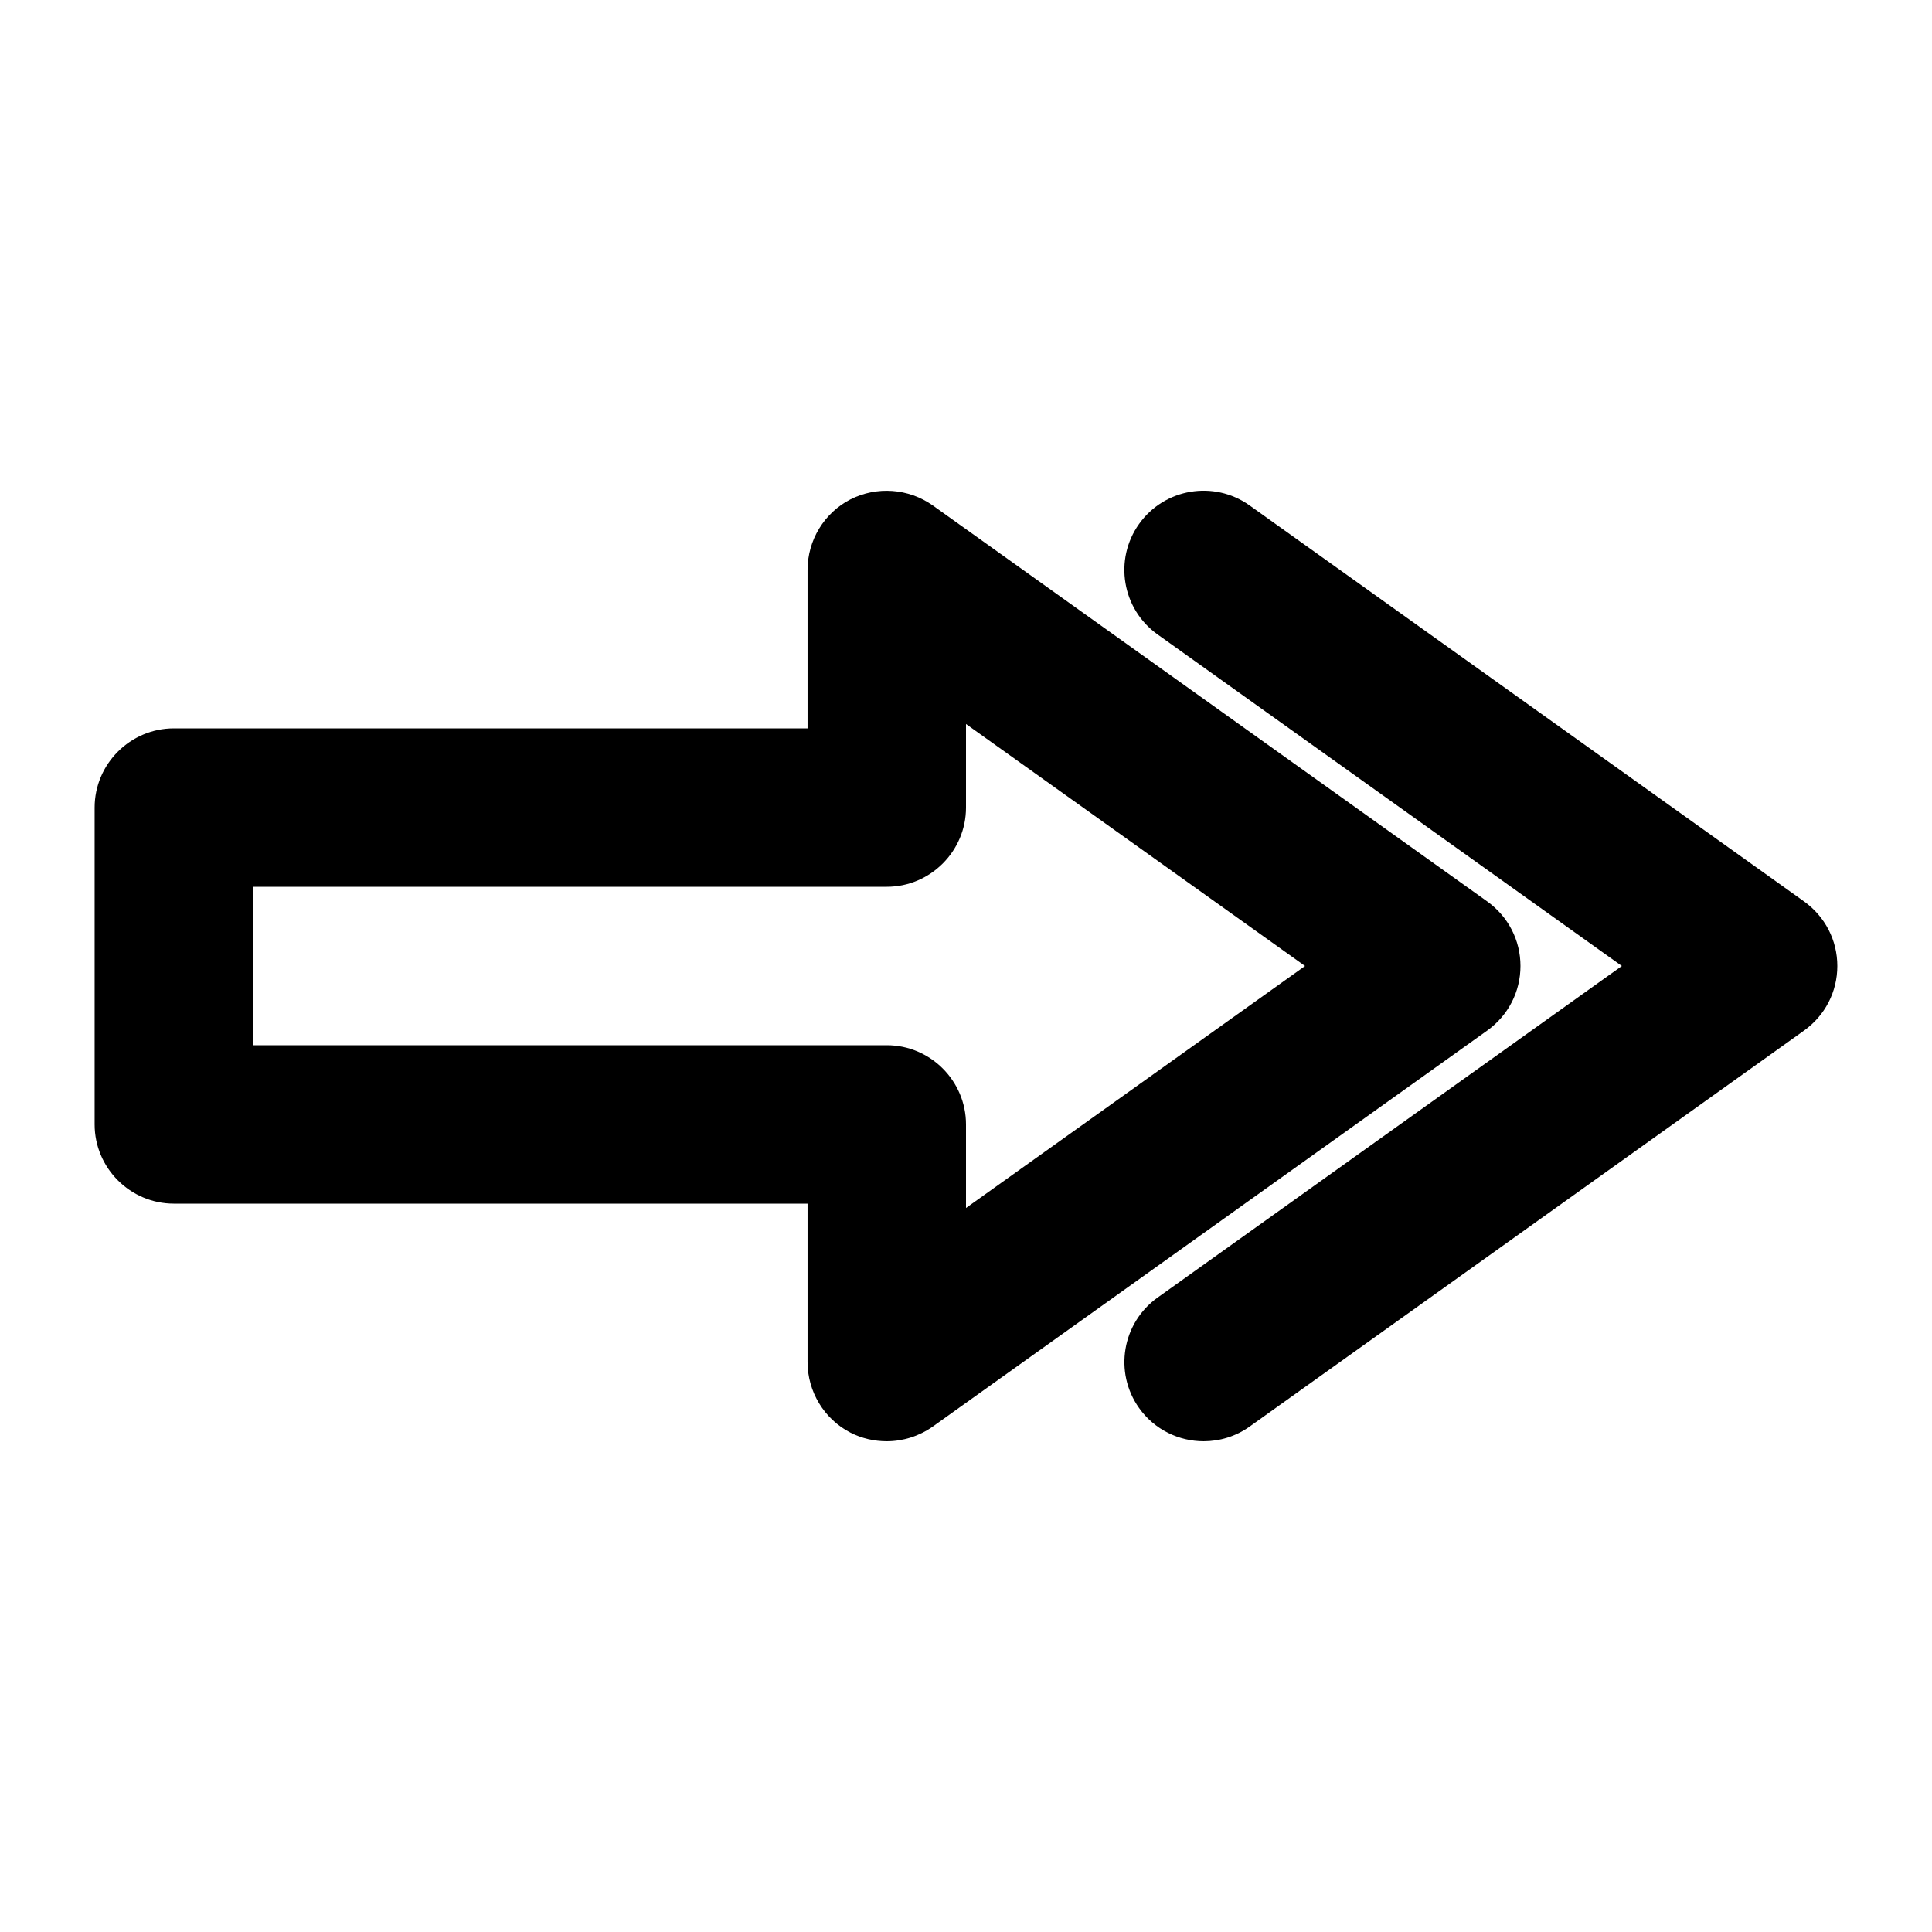 <?xml version="1.0" encoding="UTF-8"?>
<!-- Uploaded to: SVG Repo, www.svgrepo.com, Generator: SVG Repo Mixer Tools -->
<svg fill="#000000" width="800px" height="800px" version="1.1" viewBox="144 144 512 512" xmlns="http://www.w3.org/2000/svg">
 <g>
  <path d="m546.94 400c0-6.824-3.254-13.121-8.816-17.109l-146.95-104.96c-6.402-4.512-14.801-5.144-21.832-1.574-6.926 3.57-11.332 10.812-11.332 18.684v41.984h-167.94c-11.547 0-20.992 9.445-20.992 20.992v83.969c0 11.547 9.445 20.992 20.992 20.992h167.94v41.984c0 7.871 4.41 15.113 11.336 18.684 3.043 1.57 6.402 2.305 9.656 2.305 4.305 0 8.605-1.363 12.176-3.883l146.95-104.96c5.559-3.988 8.812-10.285 8.812-17.105zm-146.94 64.129v-22.145c0-11.547-9.445-20.992-20.992-20.992h-167.94v-41.984h167.94c11.547 0 20.992-9.445 20.992-20.992v-22.148l89.844 64.133z"/>
  <path d="m622.09 382.89-146.95-104.96c-9.445-6.719-22.566-4.512-29.285 4.934-6.719 9.445-4.512 22.566 4.934 29.285l123.02 87.852-123.01 87.852c-9.445 6.719-11.652 19.836-4.934 29.285 4.094 5.769 10.602 8.812 17.109 8.812 4.199 0 8.5-1.258 12.176-3.883l146.95-104.96c5.559-3.988 8.812-10.285 8.812-17.105 0-6.824-3.254-13.121-8.816-17.109z"/>
 </g>
</svg>